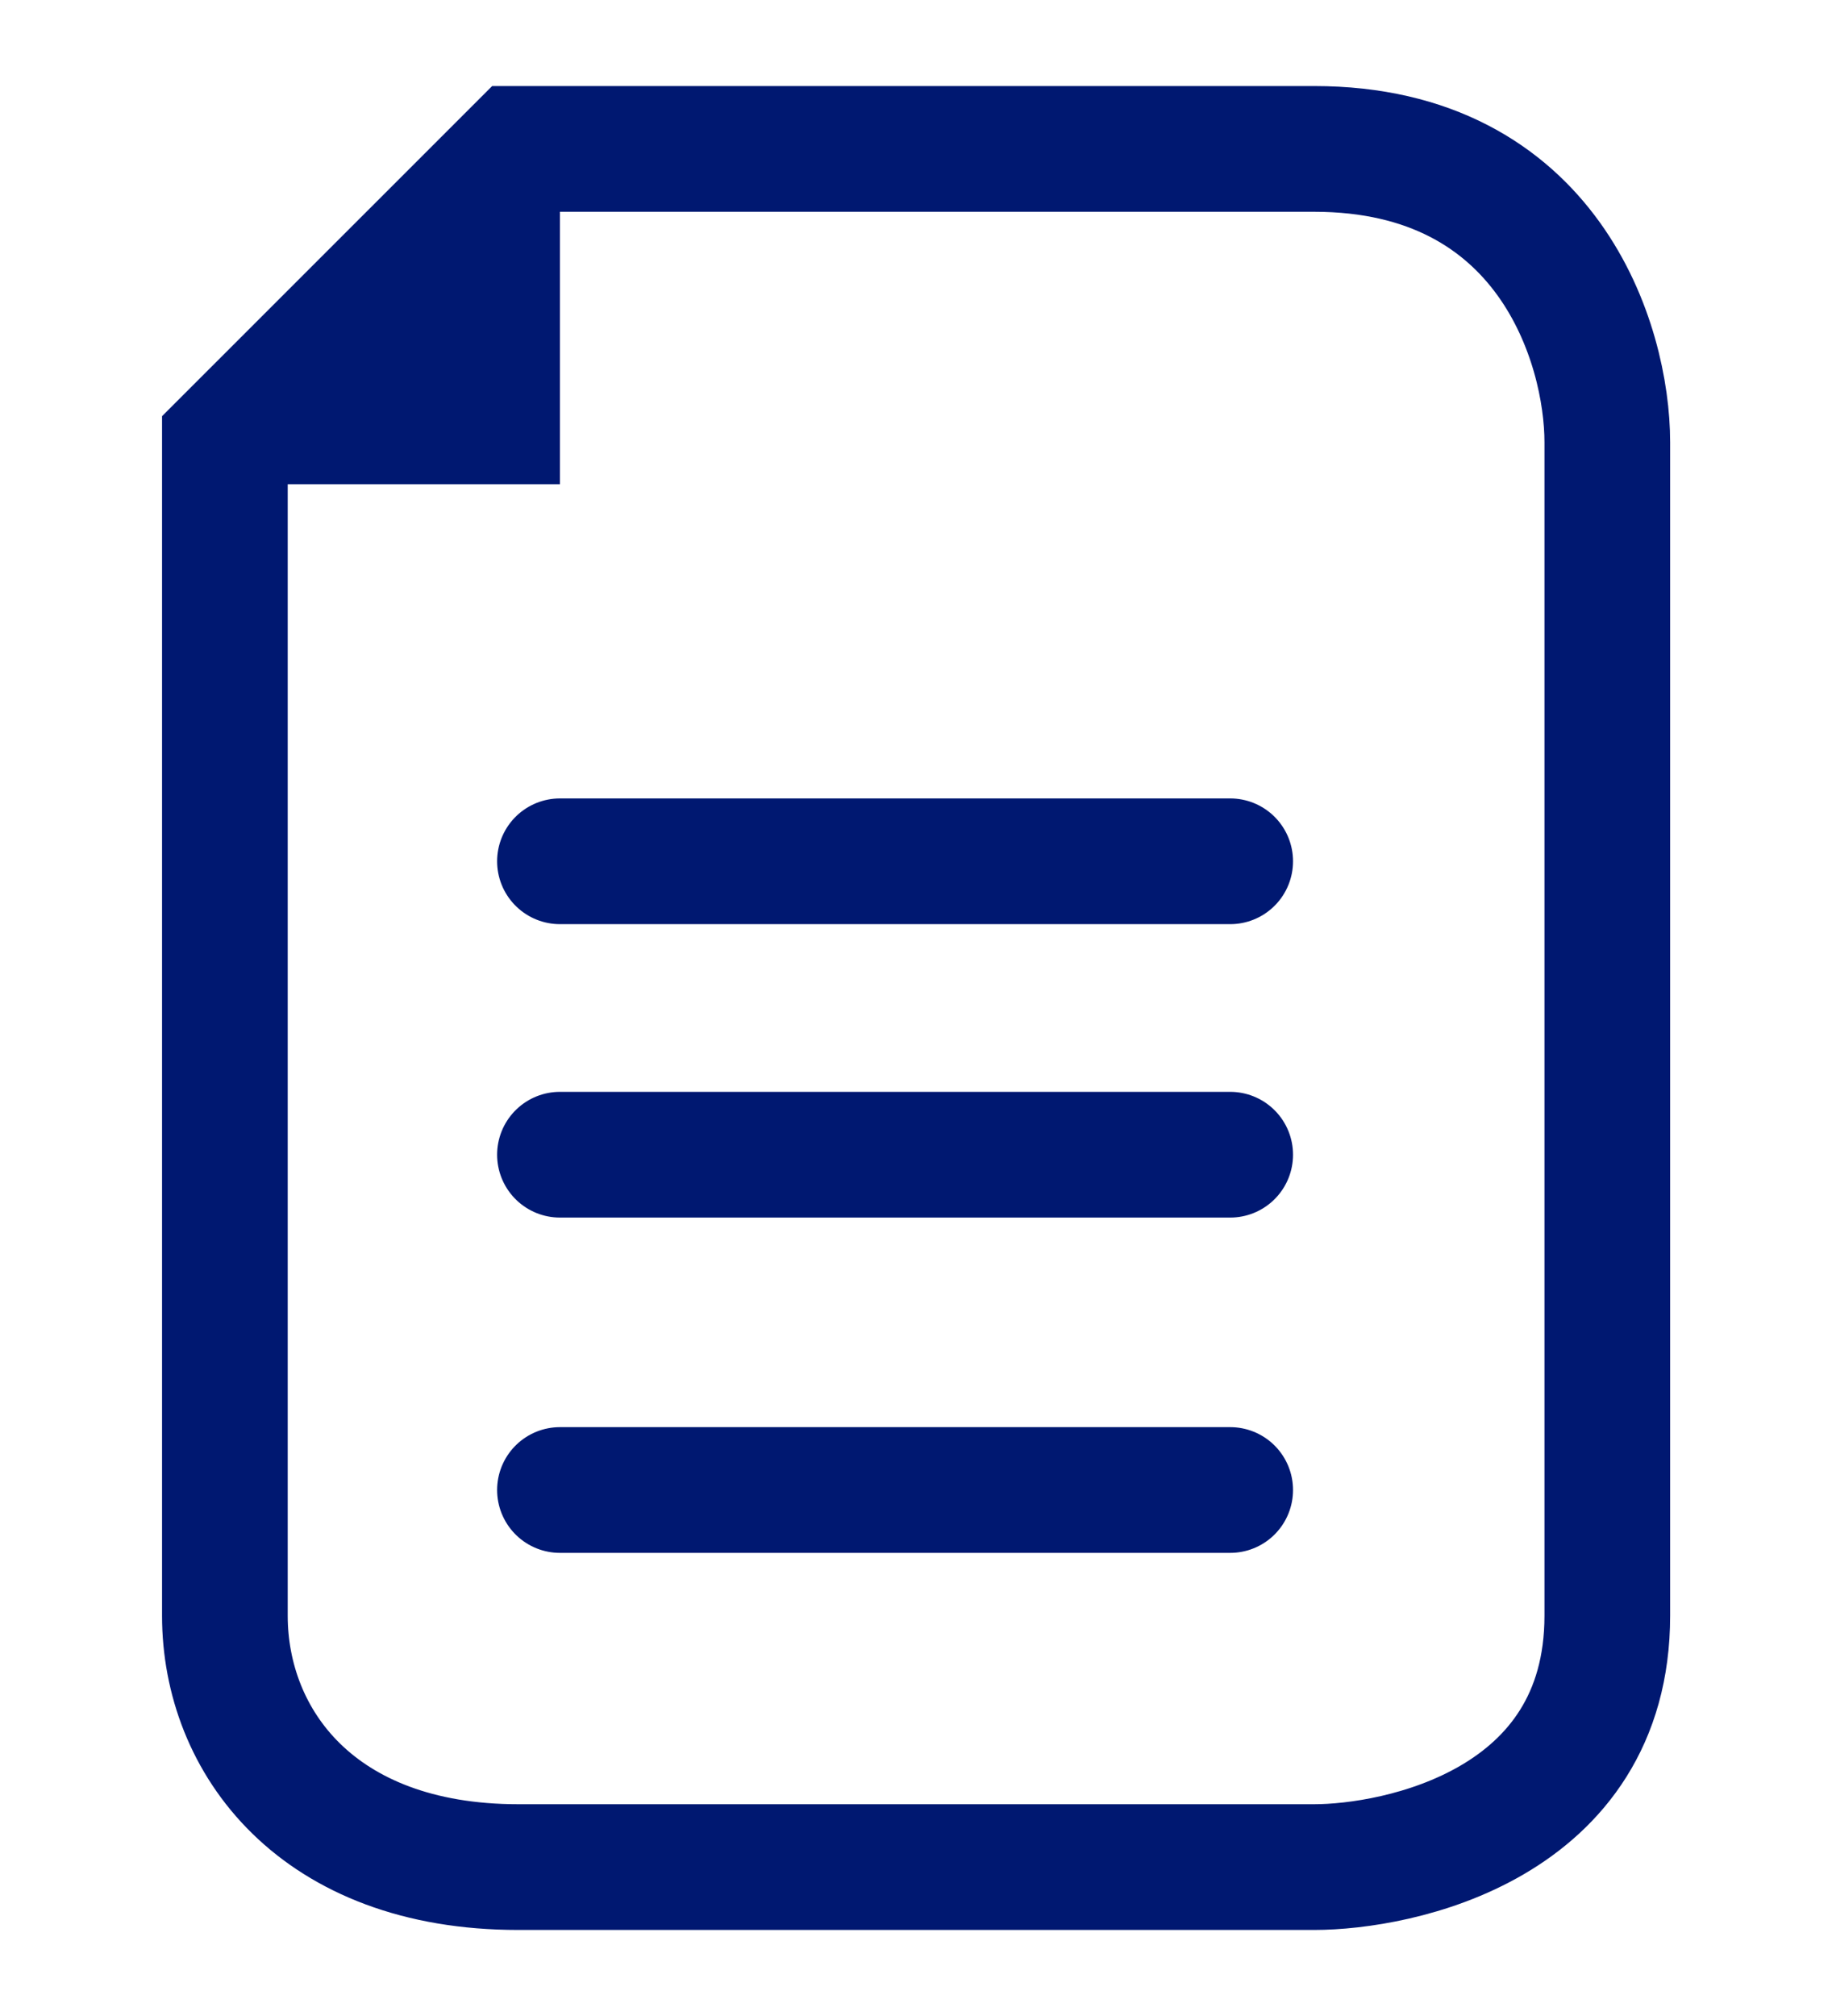 <svg width="20" height="22" viewBox="0 0 20 22" fill="none" xmlns="http://www.w3.org/2000/svg">
<path d="M2.455 4.826L5.657 1.625H14.346C16.907 1.625 17.547 3.759 17.547 4.826V17.631C17.547 19.918 15.26 20.375 14.346 20.375H5.657C3.462 20.375 2.455 19.003 2.455 17.631V4.826Z" stroke="#001871" stroke-width="1.372" stroke-linecap="round"/>
<path d="M6.113 5.284V1.625L2.455 5.284H6.113Z" fill="#001871"/>
<path d="M13.43 9.399H6.113" stroke="#001871" stroke-width="1.372" stroke-linecap="round"/>
<path d="M13.43 12.601H6.113" stroke="#001871" stroke-width="1.372" stroke-linecap="round"/>
<path d="M13.43 16.26H6.113" stroke="#001871" stroke-width="1.372" stroke-linecap="round"/>
</svg>
